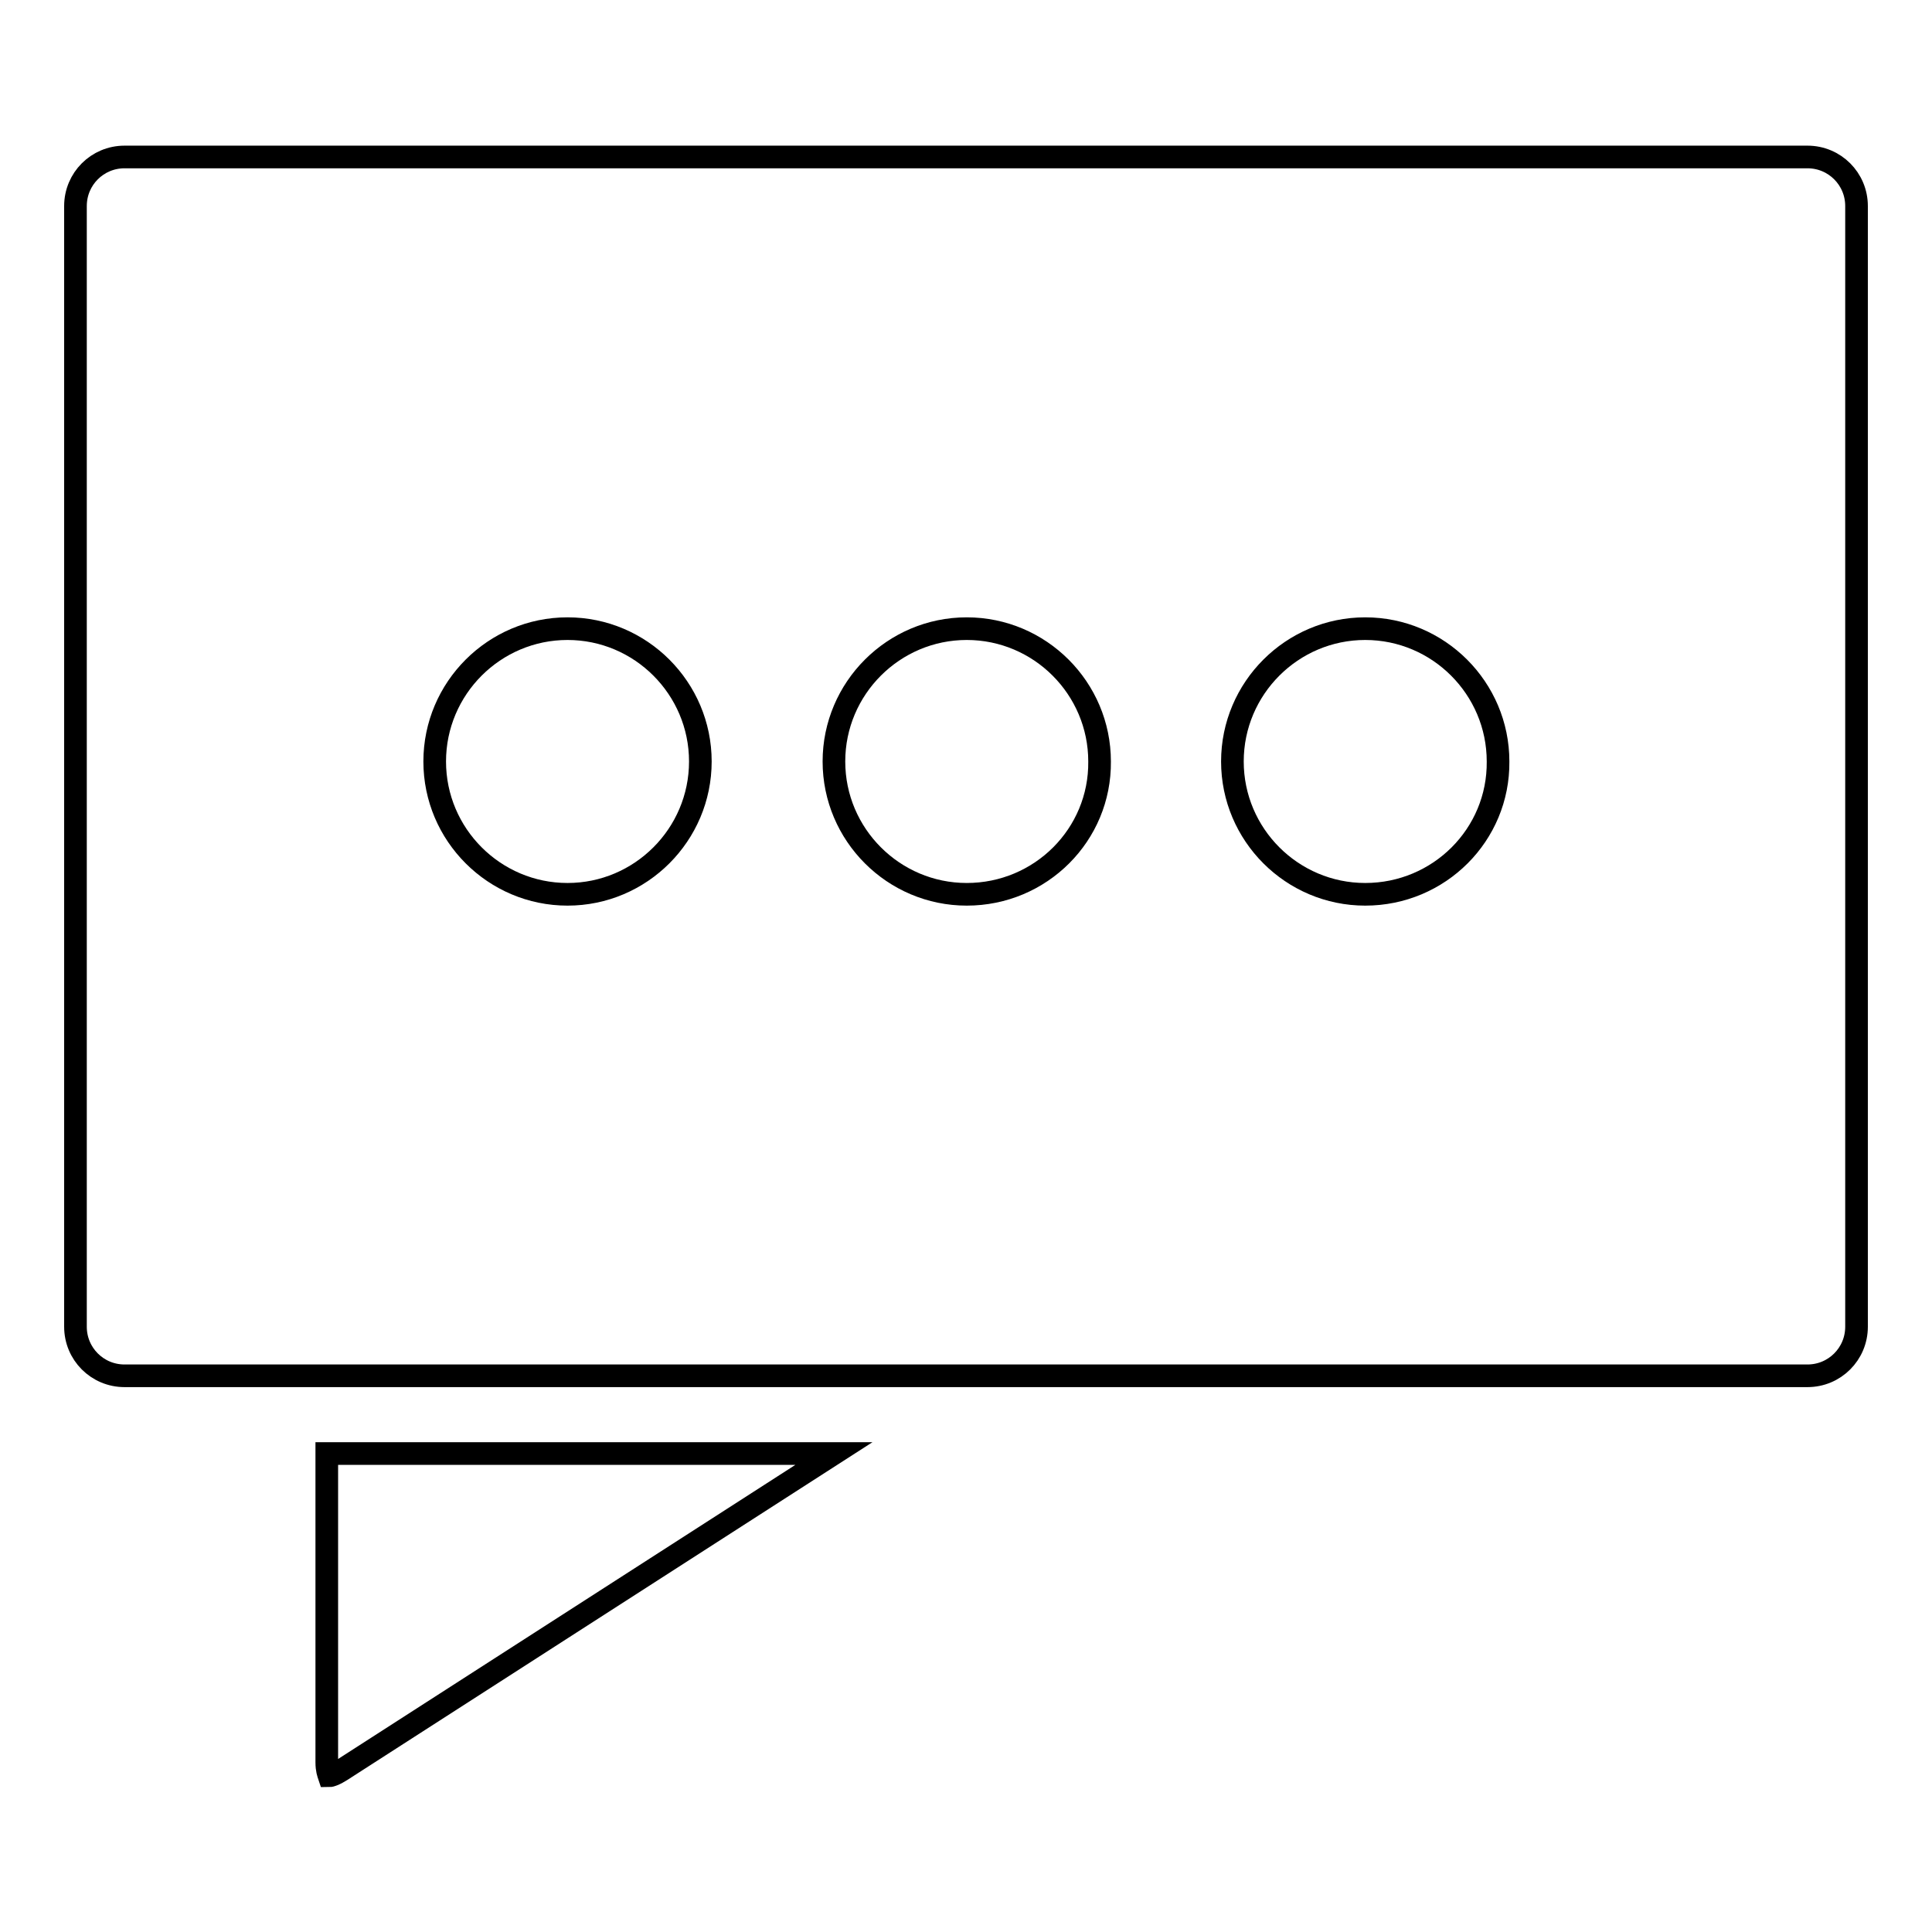 <?xml version="1.0" encoding="utf-8"?>
<!-- Svg Vector Icons : http://www.onlinewebfonts.com/icon -->
<!DOCTYPE svg PUBLIC "-//W3C//DTD SVG 1.1//EN" "http://www.w3.org/Graphics/SVG/1.1/DTD/svg11.dtd">
<svg version="1.1" xmlns="http://www.w3.org/2000/svg" xmlns:xlink="http://www.w3.org/1999/xlink" x="0px" y="0px" viewBox="0 0 256 256" enable-background="new 0 0 256 256" xml:space="preserve">
<g><g><g><path stroke-width="3" fill-opacity="0" stroke="#000000"  d="M43.3,233.5c0,1,0.2,1.5,0.3,1.8c0.3,0,0.8-0.2,1.6-0.7l65.3-42H43.3V233.5z M239.5,20.8H16.5c-3.6,0-6.5,2.9-6.5,6.5v148.5c0,3.6,2.9,6.5,6.5,6.5h223c3.6,0,6.5-2.9,6.5-6.5V27.3C246,23.7,243.1,20.8,239.5,20.8z M75.2,118.5L75.2,118.5c-9.7,0-17.6-7.9-17.6-17.6c0-9.7,7.9-17.6,17.6-17.6c9.7,0,17.6,7.9,17.6,17.6C92.8,110.6,84.9,118.5,75.2,118.5z M128.1,118.5L128.1,118.5c-9.7,0-17.6-7.9-17.6-17.6c0-9.7,7.9-17.6,17.6-17.6c9.7,0,17.6,7.9,17.6,17.6C145.8,110.6,137.9,118.5,128.1,118.5z M180.9,118.5L180.9,118.5c-9.7,0-17.6-7.9-17.6-17.6c0-9.7,7.9-17.6,17.6-17.6c9.7,0,17.6,7.9,17.6,17.6C198.6,110.6,190.7,118.5,180.9,118.5z"/></g><g></g><g></g><g></g><g></g><g></g><g></g><g></g><g></g><g></g><g></g><g></g><g></g><g></g><g></g><g></g></g></g>
</svg>